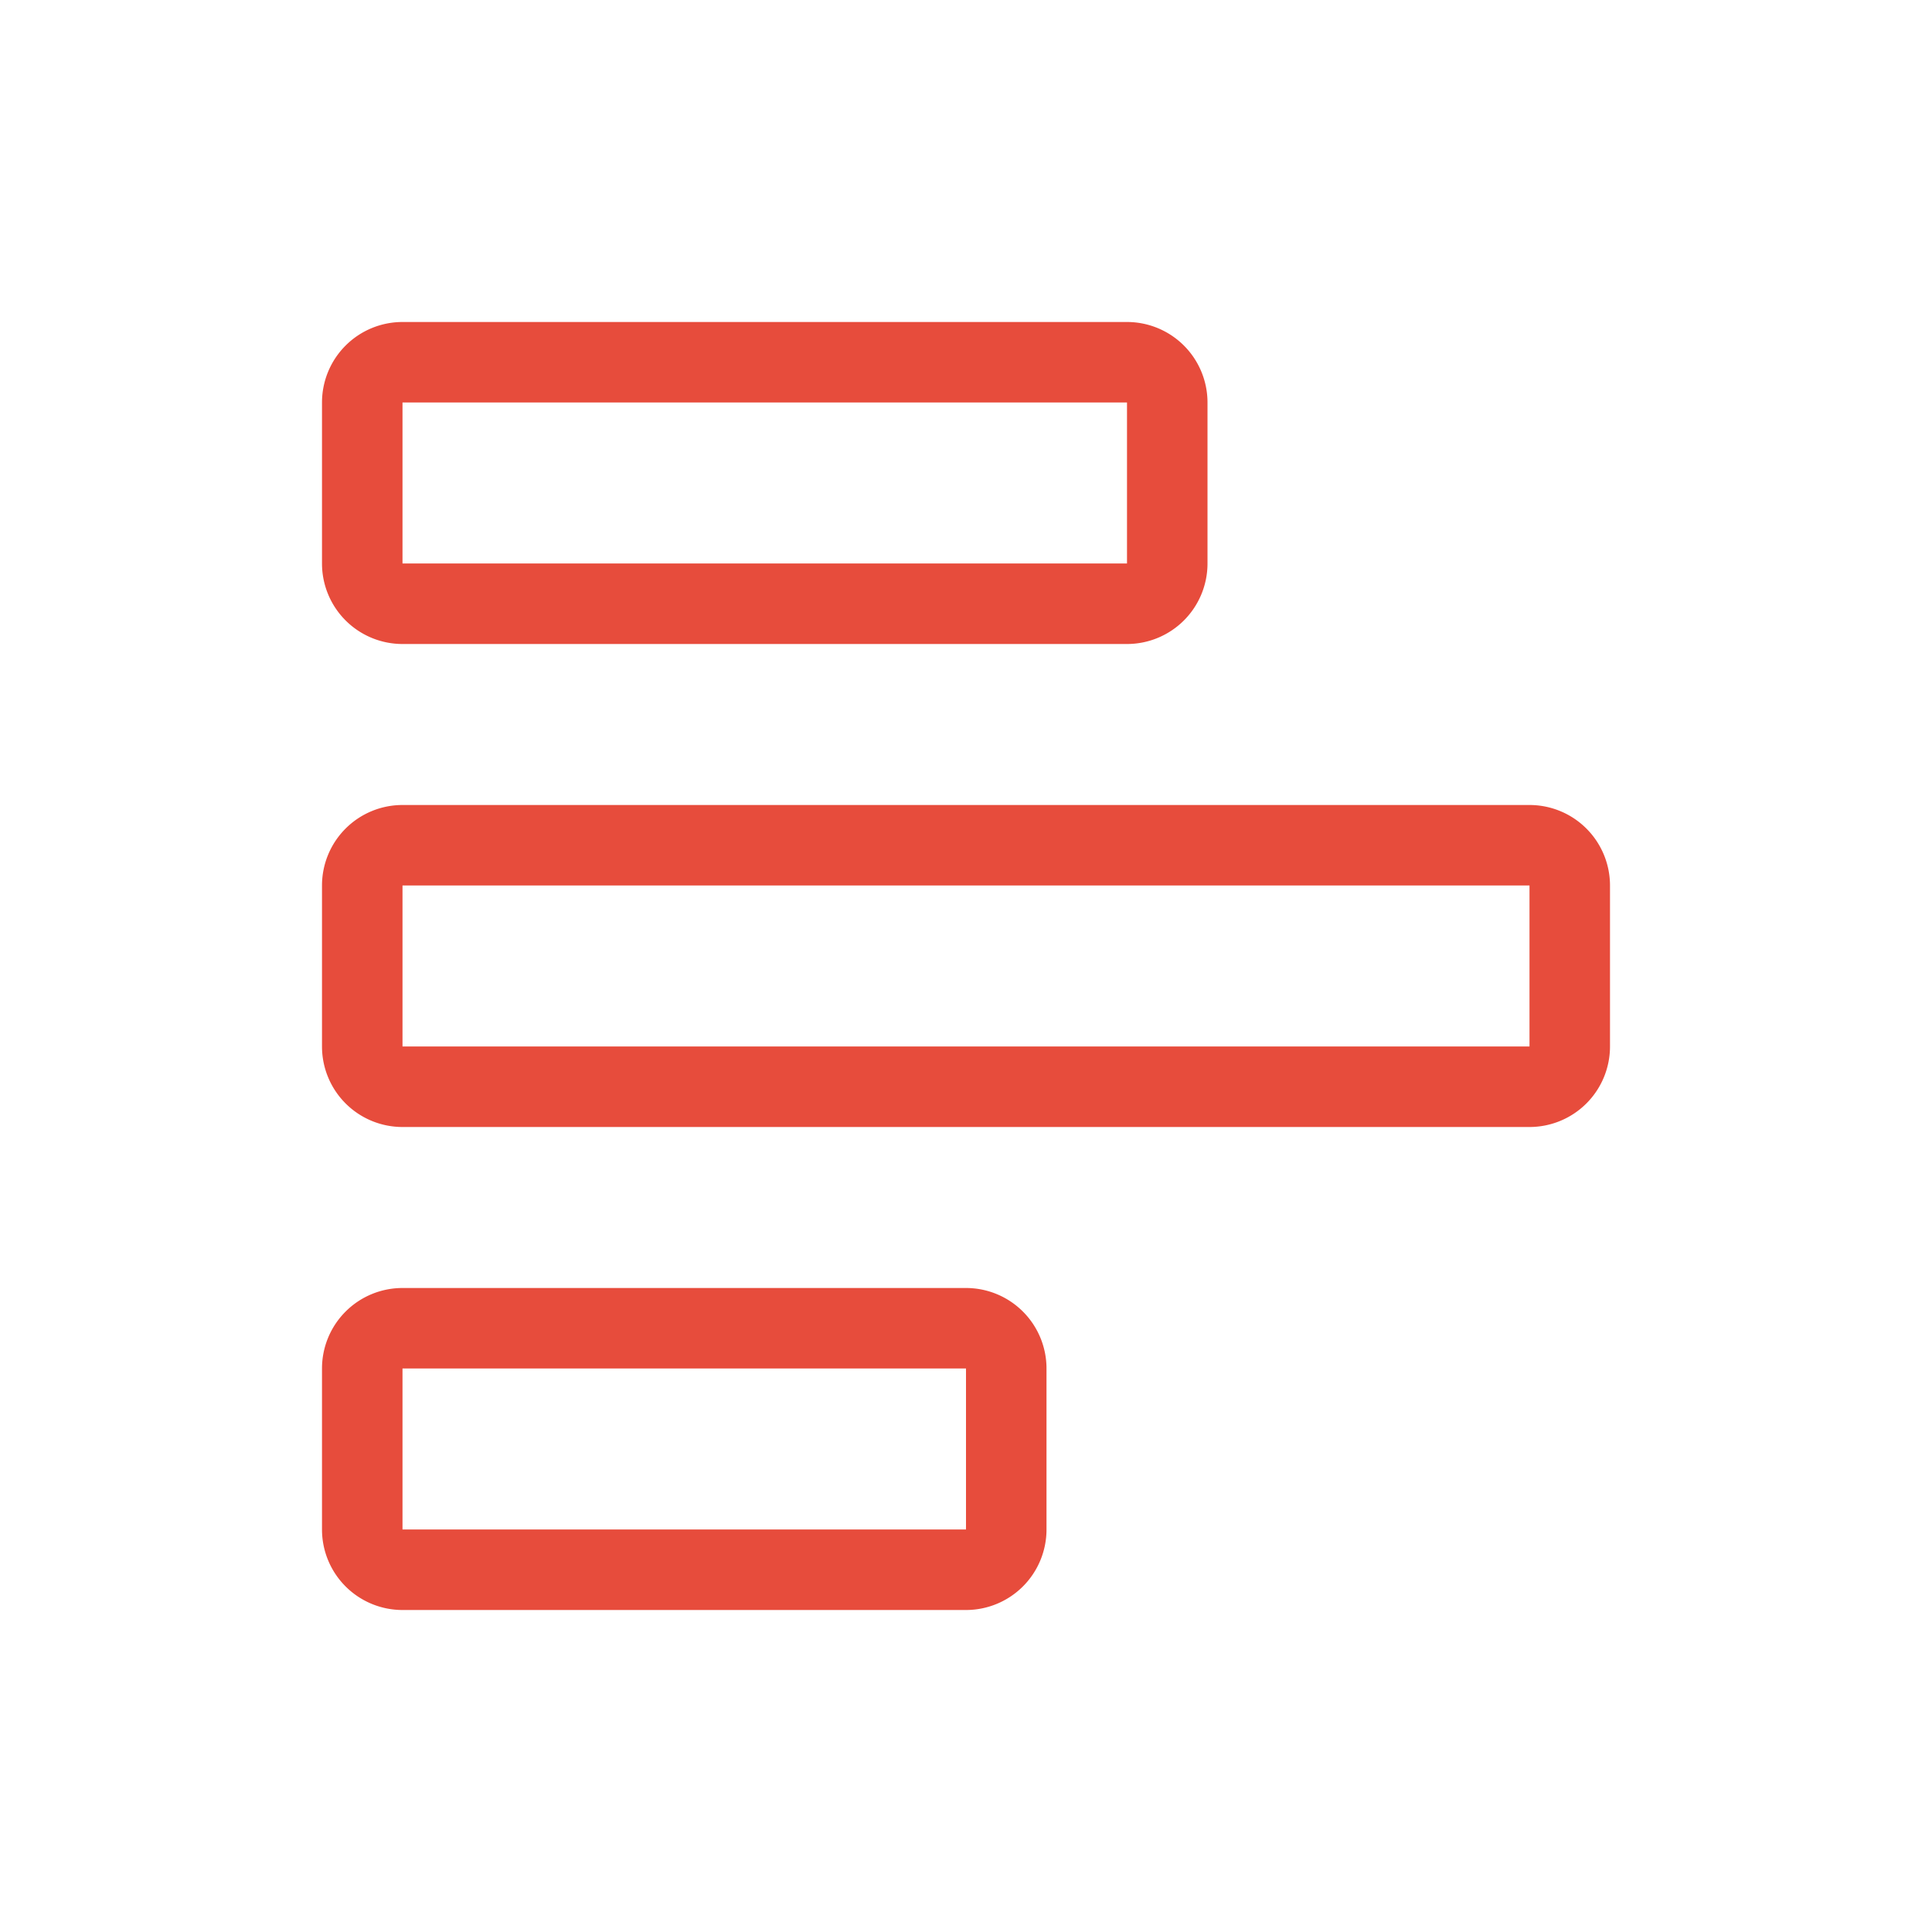 <svg id="Poll" xmlns="http://www.w3.org/2000/svg" width="48" height="48" viewBox="0 0 48 48">
  <path id="Path_1143" data-name="Path 1143" d="M1608,514v4h-14v-4h14m-14-2a2,2,0,0,0-2,2v4a2,2,0,0,0,2,2h14a2,2,0,0,0,2-2v-4a2,2,0,0,0-2-2Z" transform="translate(-1584 -480)" fill="#e74c3c"/>
  <path id="Path_1144" data-name="Path 1144" d="M1622,502v4h-28v-4h28m-28-2a2,2,0,0,0-2,2v4a2,2,0,0,0,2,2h28a2,2,0,0,0,2-2v-4a2,2,0,0,0-2-2Z" transform="translate(-1584 -480)" fill="#e74c3c"/>
  <path id="Path_1145" data-name="Path 1145" d="M1612,490v4h-18v-4h18m-18-2a2,2,0,0,0-2,2v4a2,2,0,0,0,2,2h18a2,2,0,0,0,2-2v-4a2,2,0,0,0-2-2Z" transform="translate(-1584 -480)" fill="#e74c3c"/>
  <rect id="Rectangle_519" data-name="Rectangle 519" width="48" height="48" fill="none"/>
</svg>
